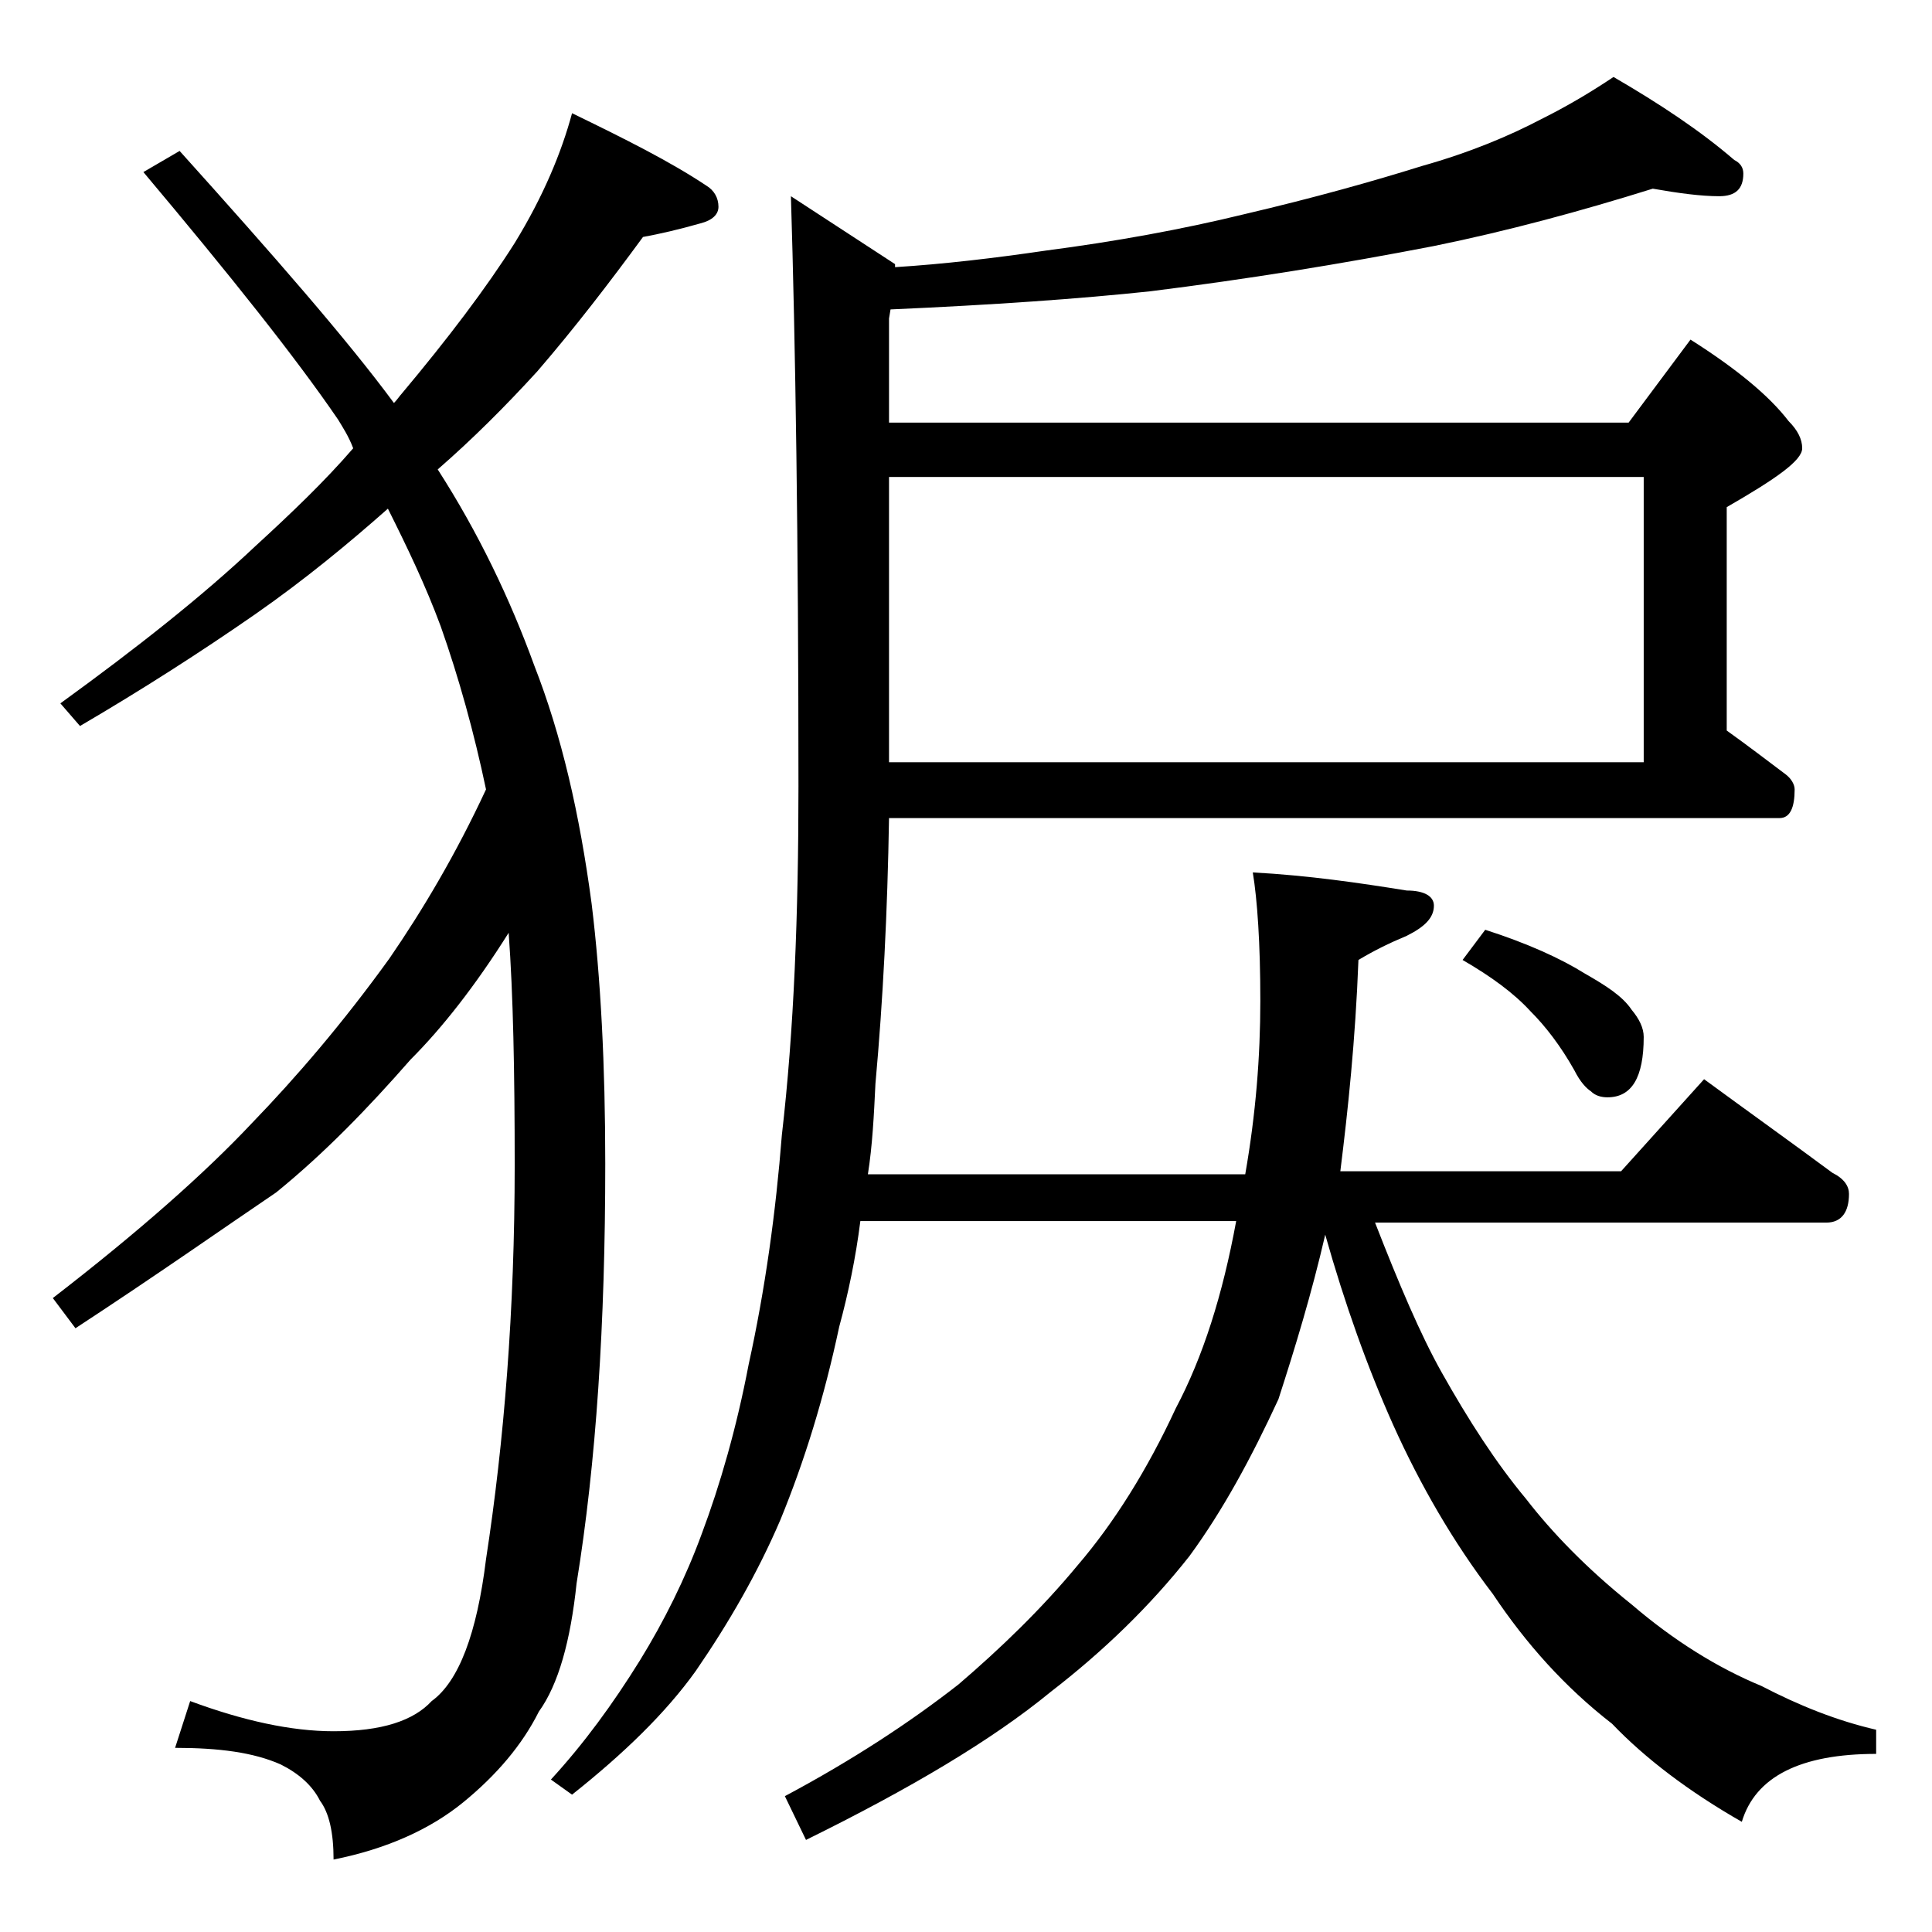 <?xml version="1.0" encoding="utf-8"?>
<!-- Generator: Adobe Illustrator 18.0.0, SVG Export Plug-In . SVG Version: 6.00 Build 0)  -->
<!DOCTYPE svg PUBLIC "-//W3C//DTD SVG 1.1//EN" "http://www.w3.org/Graphics/SVG/1.1/DTD/svg11.dtd">
<svg version="1.1" id="Layer_1" xmlns="http://www.w3.org/2000/svg" xmlns:xlink="http://www.w3.org/1999/xlink" x="0px" y="0px"
	 viewBox="0 0 128 128" enable-background="new 0 0 128 128" xml:space="preserve">
<path d="M37.9,7.5c3.5,1.7,6.5,3.2,8.9,4.8c0.5,0.3,0.8,0.8,0.8,1.4c0,0.5-0.4,0.9-1.2,1.1c-1.4,0.4-2.7,0.7-3.8,0.9
	c-2.2,3-4.5,6-7,8.9c-2.1,2.3-4.3,4.5-6.6,6.5c2.7,4.2,4.8,8.6,6.4,13c1.8,4.6,3,9.8,3.8,15.8c0.6,4.9,0.9,10.7,0.9,17.2
	c0,10.6-0.6,19.8-1.9,27.8c-0.4,3.8-1.2,6.7-2.5,8.5c-1.1,2.2-2.8,4.2-5,6c-2.2,1.8-5.1,3.1-8.6,3.8c0-1.8-0.3-3.1-0.9-3.9
	c-0.5-1-1.4-1.8-2.6-2.4c-1.8-0.8-4.1-1.1-7-1.1l1-3.1c3.5,1.3,6.7,2,9.5,2c3.2,0,5.3-0.7,6.5-2c1.8-1.3,3-4.5,3.6-9.4
	c1.2-7.8,1.9-16.5,1.9-26.1c0-6.2-0.1-11.3-0.4-15.4c-2.2,3.5-4.4,6.3-6.5,8.4c-2.8,3.2-5.7,6.2-8.9,8.8C14.9,81.3,10.5,84.4,5,88
	l-1.5-2c5.7-4.4,10.1-8.3,13.2-11.6c2.9-3,6-6.6,9.1-10.9c2.2-3.2,4.4-6.9,6.4-11.2c-0.8-3.8-1.8-7.4-3-10.8c-1-2.7-2.2-5.2-3.5-7.8
	c-2.6,2.3-5.5,4.7-8.8,7c-3.6,2.5-7.5,5-11.6,7.4L4,46.6c5.1-3.7,9.4-7.1,12.9-10.4c2.4-2.2,4.6-4.3,6.5-6.5c-0.3-0.8-0.7-1.4-1-1.9
	c-2.8-4.1-7.1-9.5-12.9-16.4l2.4-1.4C18.2,17,23,22.5,26.1,26.7c0.2-0.2,0.4-0.5,0.5-0.6c3.1-3.7,5.6-7,7.5-10
	C36,13,37.2,10.1,37.9,7.5z M109.5,12.5c-4.8,1.5-9.6,2.8-14.5,3.8c-6.2,1.2-12.4,2.2-18.8,3c-4.7,0.5-10.4,0.9-17.2,1.2l-0.1,0.6
	V28h49l4.1-5.5c3,1.9,5.2,3.7,6.5,5.4c0.6,0.6,0.9,1.2,0.9,1.8c0,0.8-1.7,2-5,3.9v14.8c1.4,1,2.7,2,3.9,2.9c0.4,0.3,0.6,0.7,0.6,1
	c0,1.2-0.3,1.9-1,1.9h-59c-0.1,6.2-0.4,12.1-0.9,17.6c-0.1,2.1-0.2,4.1-0.5,6h25c0.7-4,1-7.8,1-11.5c0-3.8-0.2-6.7-0.5-8.5
	c3.7,0.2,7.1,0.7,10.2,1.2C94.4,59,95,59.4,95,60c0,0.8-0.6,1.4-1.8,2c-1.2,0.5-2.2,1-3.2,1.6c-0.2,5.3-0.7,10-1.2,14h18.6l5.5-6.1
	c3,2.2,5.8,4.2,8.5,6.2c0.8,0.4,1.1,0.9,1.1,1.4c0,1.2-0.5,1.9-1.5,1.9H91.1c1.6,4.1,3,7.4,4.4,9.9c1.8,3.2,3.6,6,5.6,8.4
	c1.7,2.2,4,4.6,7,7c2.8,2.4,5.7,4.2,8.6,5.4c2.5,1.3,5,2.3,7.6,2.9v1.6c-5,0-8,1.5-8.9,4.5c-3.5-2-6.4-4.2-8.6-6.5
	c-3.1-2.4-5.7-5.3-7.9-8.6c-2.6-3.4-4.8-7.2-6.6-11.2c-1.7-3.8-3.2-8-4.5-12.6c-0.9,3.9-2,7.5-3.1,10.9c-1.8,3.9-3.7,7.4-5.9,10.4
	c-2.6,3.3-5.7,6.3-9.2,9c-3.9,3.2-9.3,6.4-16.2,9.8L52,119c4.5-2.4,8.3-4.9,11.5-7.4c2.8-2.4,5.5-5,7.9-7.9
	c2.4-2.8,4.6-6.3,6.5-10.4c1.8-3.4,3.1-7.5,4-12.4H57c-0.3,2.4-0.8,4.8-1.4,7c-1,4.7-2.3,8.9-3.9,12.8c-1.5,3.5-3.4,6.8-5.6,10
	c-2,2.8-4.8,5.5-8.2,8.2l-1.4-1c2.2-2.4,4.1-5,5.9-7.9c1.6-2.6,3-5.4,4.1-8.4c1.2-3.2,2.3-7,3.1-11.2c1.1-5,1.8-10.1,2.2-15.2
	c0.8-6.9,1.1-14.6,1.1-23.1c0-16.3-0.2-29.4-0.5-39.1l6.9,4.5v0.2c3.2-0.2,6.6-0.6,10-1.1c4.6-0.6,9-1.4,13.1-2.4
	C87.1,13.1,91,12,94.2,11c3.2-0.9,5.8-2,7.9-3.1c1.8-0.9,3.3-1.8,4.8-2.8c3.1,1.8,5.8,3.6,8,5.5c0.4,0.2,0.6,0.5,0.6,0.9
	c0,1-0.5,1.5-1.6,1.5C112.7,13,111.2,12.8,109.5,12.5z M58.9,50.5h50V31.6h-50V50.5z M98.4,61.6c2.8,0.9,5,1.9,6.6,2.9
	c1.4,0.8,2.5,1.5,3.1,2.4c0.5,0.6,0.8,1.2,0.8,1.8c0,2.7-0.8,4-2.4,4c-0.4,0-0.8-0.1-1.1-0.4c-0.3-0.2-0.7-0.6-1.1-1.4
	c-0.9-1.6-1.9-2.9-2.9-3.9c-1.1-1.2-2.6-2.3-4.5-3.4L98.4,61.6z"/>
</svg>
